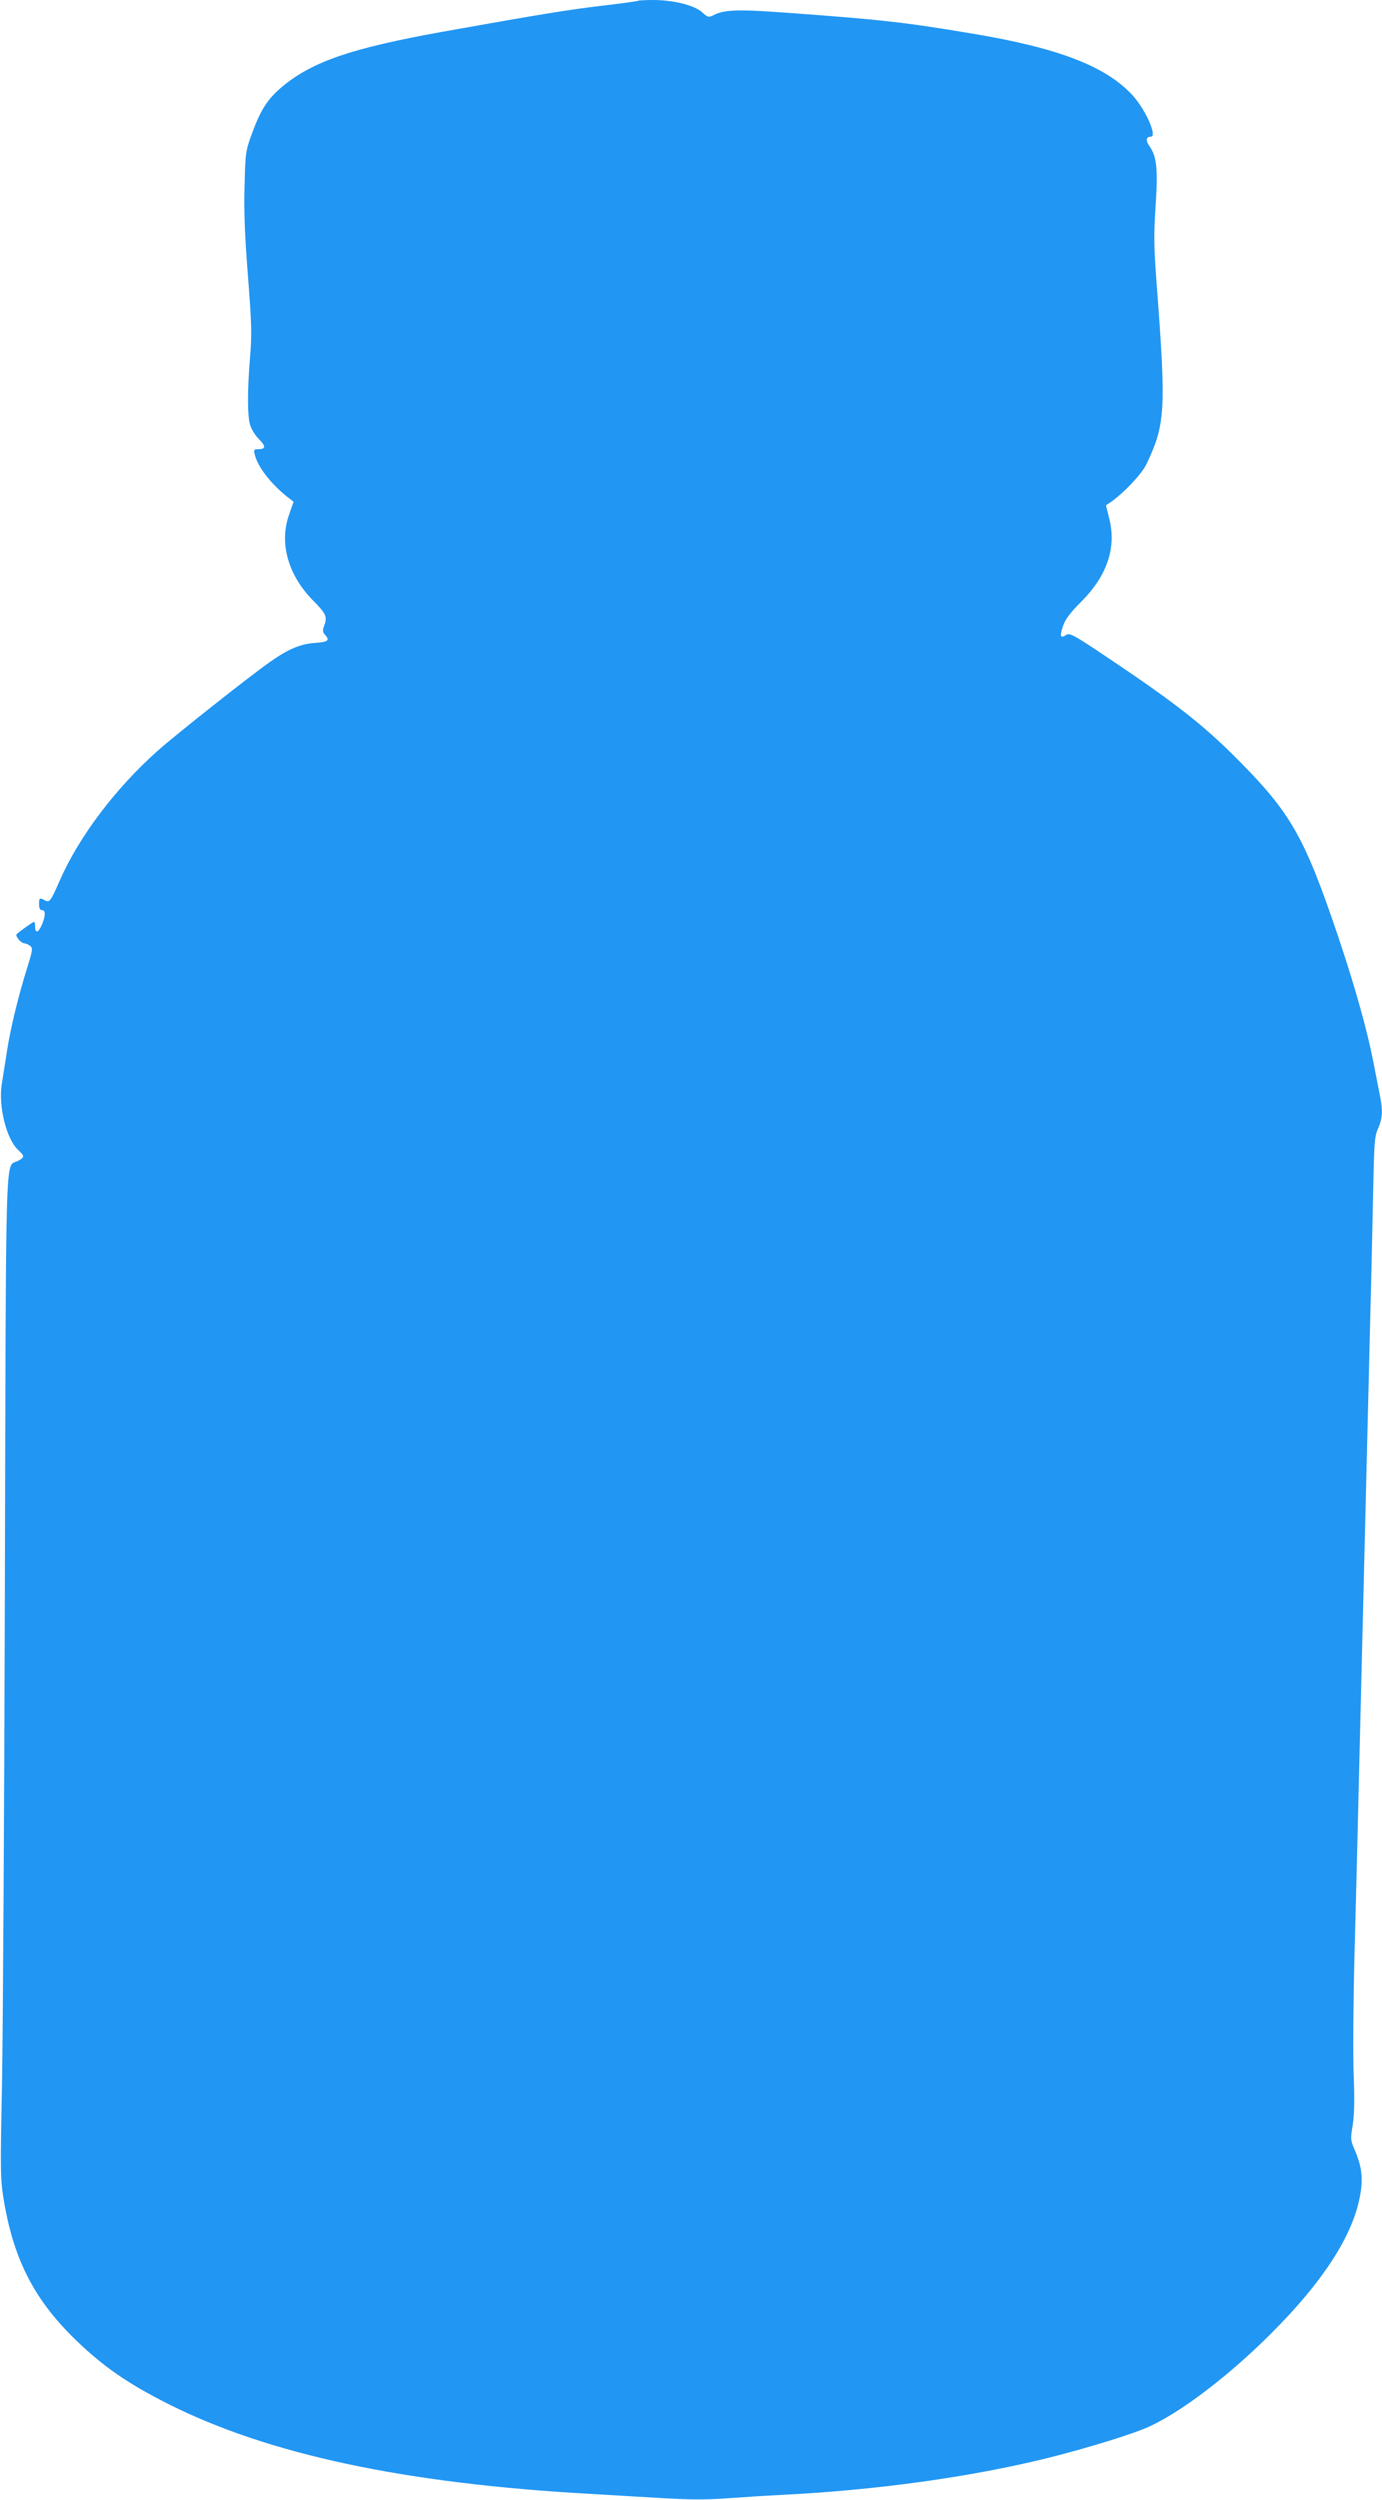 <?xml version="1.0" standalone="no"?>
<!DOCTYPE svg PUBLIC "-//W3C//DTD SVG 20010904//EN"
 "http://www.w3.org/TR/2001/REC-SVG-20010904/DTD/svg10.dtd">
<svg version="1.0" xmlns="http://www.w3.org/2000/svg"
 width="708pt" height="1280pt" viewBox="0 0 708 1280"
 preserveAspectRatio="xMidYMid meet">
<g transform="translate(0,1280) scale(0.1,-0.1)"
fill="#2196f3" stroke="none">
<path d="M3269 12796 c-2 -2 -85 -14 -183 -25 -177 -21 -334 -47 -821 -134
-465 -84 -663 -152 -817 -279 -76 -63 -112 -119 -155 -236 -35 -95 -36 -101
-40 -273 -4 -127 1 -257 17 -459 19 -245 21 -300 11 -419 -14 -173 -14 -295 0
-346 6 -21 26 -54 45 -73 37 -37 36 -52 -3 -52 -22 0 -24 -3 -18 -27 15 -62
77 -143 159 -211 l40 -31 -23 -66 c-52 -147 -5 -312 126 -443 64 -65 71 -80
53 -128 -8 -21 -7 -31 5 -44 26 -29 17 -37 -52 -42 -74 -5 -139 -33 -228 -96
-110 -77 -486 -375 -576 -455 -218 -194 -404 -440 -504 -668 -45 -103 -51
-112 -75 -99 -27 15 -30 13 -30 -20 0 -20 5 -30 15 -30 19 0 19 -28 0 -74 -18
-42 -35 -47 -35 -11 0 14 -3 25 -6 25 -5 0 -64 -42 -88 -62 -11 -9 21 -48 39
-48 6 0 19 -6 28 -12 16 -12 15 -20 -12 -108 -47 -148 -87 -315 -105 -430 -9
-58 -21 -135 -27 -171 -18 -113 24 -283 85 -338 33 -31 33 -37 -4 -56 -64 -33
-59 134 -65 -2172 -3 -1154 -10 -2309 -15 -2568 -9 -450 -8 -475 11 -590 52
-302 159 -507 374 -713 139 -133 260 -216 465 -320 514 -259 1212 -408 2160
-461 102 -6 269 -16 371 -22 136 -8 226 -9 335 -1 82 6 203 14 269 17 492 24
980 92 1375 190 210 53 437 123 519 161 167 77 412 264 626 479 262 262 412
494 451 694 18 91 12 153 -23 236 -25 57 -25 63 -13 134 8 51 10 129 5 255 -4
99 -2 375 4 611 11 408 17 677 41 1650 19 781 30 1228 40 1625 6 217 12 513
15 657 5 232 7 266 25 305 22 48 25 94 10 165 -5 26 -21 107 -35 179 -31 159
-93 382 -181 643 -172 509 -242 631 -523 912 -167 167 -314 282 -630 494 -199
134 -220 146 -239 134 -30 -19 -34 -9 -16 46 12 35 37 68 93 124 131 131 180
272 145 420 l-18 74 30 20 c66 48 154 141 177 190 96 200 101 277 56 877 -18
233 -19 286 -9 442 13 193 6 257 -31 309 -21 30 -18 49 7 49 34 0 -25 135 -92
210 -136 150 -381 245 -829 319 -346 58 -465 71 -962 107 -234 17 -304 14
-356 -13 -27 -13 -30 -13 -61 15 -41 36 -147 62 -251 62 -39 0 -74 -2 -76 -4z"/>
</g>
</svg>
